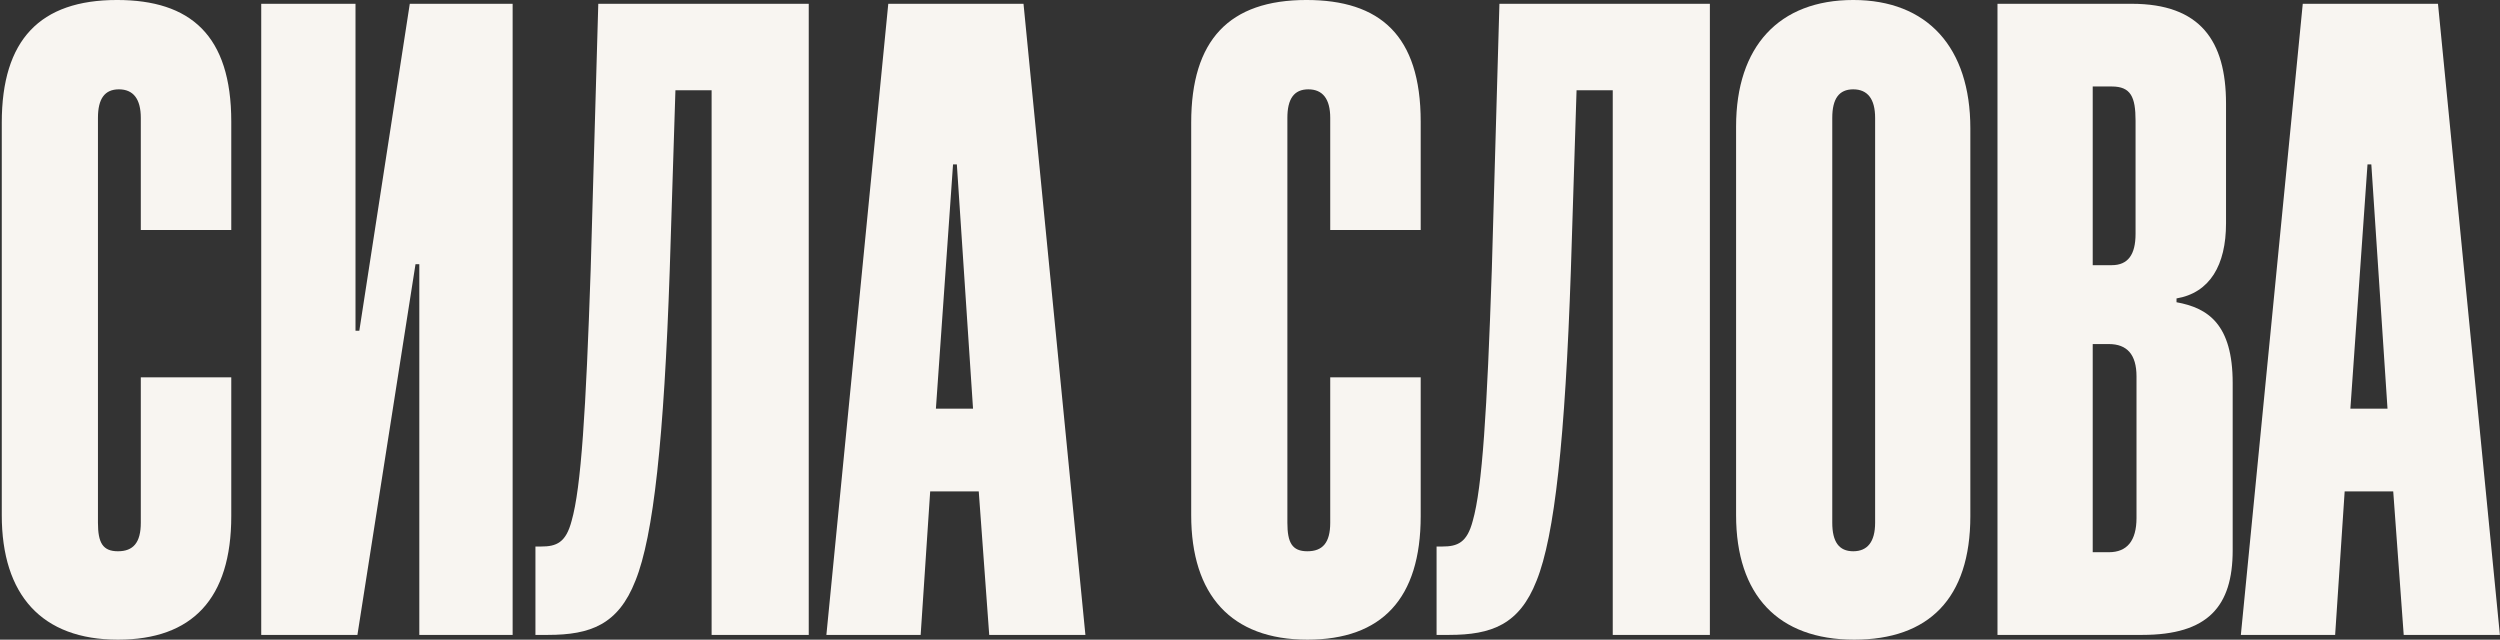 <svg width="1321" height="338" viewBox="0 0 1321 338" fill="none" xmlns="http://www.w3.org/2000/svg">
<rect x="0" y="0" width="1321" height="338" fill="#333333" stroke="none"/>
<path d="M1320.94 335.485H1270.12L1264.58 259.648H1238.92L1233.89 335.485H1184.07L1216.78 2.005H1288.23L1320.94 335.485ZM1250.99 86.882L1241.94 215.954H1261.56L1253.01 86.882H1250.99Z" fill="#F8F5F1"/>
<path d="M1131.95 335.485H1055.47V2.005H1126.42C1162.65 2.005 1176.23 21.592 1176.23 54.739V118.02C1176.23 140.118 1167.68 154.682 1150.07 157.696V159.705C1166.67 162.718 1179.75 171.256 1179.75 202.394V290.786C1179.75 320.418 1166.67 335.485 1131.95 335.485ZM1128.93 273.711V198.879C1128.93 187.327 1123.9 181.803 1114.34 181.803H1105.79V291.791H1114.34C1123.9 291.791 1128.93 285.764 1128.93 273.711ZM1128.43 123.544V63.779C1128.43 51.223 1125.91 45.699 1115.85 45.699H1105.79V140.118H1115.85C1124.4 140.118 1128.43 134.593 1128.43 123.544Z" fill="#F8F5F1"/>
<path d="M1041.13 67.797V272.706C1041.13 316.4 1018.99 337.996 979.745 337.996C939.49 337.996 917.35 314.391 917.35 272.204V66.793C917.35 24.605 939.993 -0.004 979.242 -0.004C1018.49 -0.004 1041.13 25.108 1041.13 67.797ZM990.815 276.222V62.273C990.815 52.228 986.789 47.206 979.242 47.206C971.694 47.206 968.171 52.228 968.171 62.273V276.222C968.171 286.267 971.694 291.289 979.242 291.289C986.789 291.289 990.815 286.267 990.815 276.222Z" fill="#F8F5F1"/>
<path d="M903.501 335.485H852.176V47.708H833.054L830.035 143.131C827.016 231.523 821.481 283.253 811.921 306.858C802.863 329.96 788.271 335.485 765.627 335.485H759.086V288.778H762.105C770.156 288.778 775.188 286.769 778.207 275.217C783.239 257.639 785.755 216.959 788.271 142.629L792.296 2.005H903.501V335.485Z" fill="#F8F5F1"/>
<path d="M702.894 276.222V199.381H750.697V272.706C750.697 316.4 730.066 337.996 690.818 337.996C650.563 337.996 629.429 314.391 629.429 272.204V64.784C629.429 21.09 649.556 -0.004 690.314 -0.004C729.06 -0.004 750.697 18.579 750.697 64.281V121.535H702.894V62.273C702.894 52.228 698.868 47.206 691.321 47.206C683.773 47.206 680.251 52.228 680.251 62.273V276.222C680.251 286.769 682.767 291.289 690.818 291.289C698.868 291.289 702.894 286.769 702.894 276.222Z" fill="#F8F5F1"/>
<path d="M573.528 335.485H522.706L517.171 259.648H491.508L486.477 335.485H436.661L469.368 2.005H540.821L573.528 335.485ZM503.585 86.882L494.528 215.954H514.152L505.598 86.882H503.585Z" fill="#F8F5F1"/>
<path d="M427.34 335.485H376.015V47.708H356.894L353.875 143.131C350.856 231.523 345.321 283.253 335.76 306.858C326.703 329.96 312.111 335.485 289.467 335.485H282.926V288.778H285.945C293.996 288.778 299.028 286.769 302.047 275.217C307.079 257.639 309.595 216.959 312.111 142.629L316.136 2.005H427.34V335.485Z" fill="#F8F5F1"/>
<path d="M270.876 335.485H221.564V139.616H219.551L188.857 335.485H138.035V2.005H187.851V174.772H189.863L216.532 2.005H270.876V335.485Z" fill="#F8F5F1"/>
<path d="M74.402 276.222V199.381H122.205V272.706C122.205 316.4 101.574 337.996 62.325 337.996C22.07 337.996 0.937 314.391 0.937 272.204V64.784C0.937 21.09 21.064 -0.004 61.822 -0.004C100.567 -0.004 122.205 18.579 122.205 64.281V121.535H74.402V62.273C74.402 52.228 70.376 47.206 62.828 47.206C55.281 47.206 51.758 52.228 51.758 62.273V276.222C51.758 286.769 54.274 291.289 62.325 291.289C70.376 291.289 74.402 286.769 74.402 276.222Z" fill="#F8F5F1"/>
</svg>
